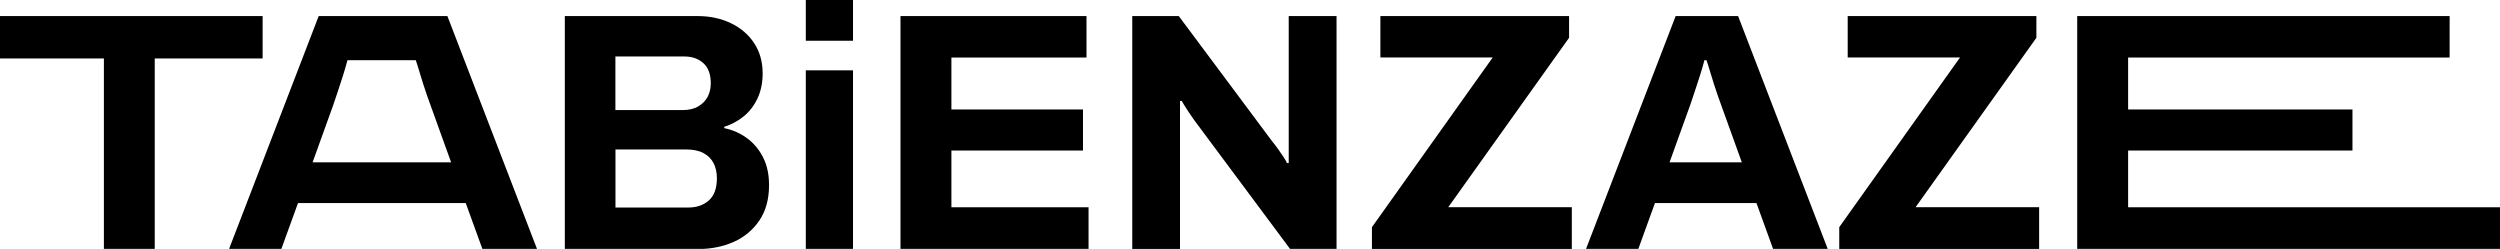 <?xml version="1.0" encoding="UTF-8"?> <svg xmlns="http://www.w3.org/2000/svg" id="Layer_2" data-name="Layer 2" viewBox="0 0 363.83 36.22"><g id="Layer_3" data-name="Layer 3"><g><g><path d="m15.12,36.22V8.51H0V2.34h38.22v6.17h-15.7v27.71h-7.41Z"></path><path d="m33.34,36.22L46.38,2.34h18.73l13.04,33.88h-7.95l-2.42-6.67h-24.41l-2.42,6.67h-7.61Zm12.15-12.6h20.16l-3.01-8.35c-.13-.36-.29-.8-.47-1.31-.18-.51-.37-1.08-.57-1.7-.2-.63-.39-1.24-.57-1.85-.18-.61-.35-1.16-.52-1.65h-9.94c-.17.63-.38,1.36-.64,2.2-.26.84-.53,1.65-.79,2.42-.26.77-.48,1.41-.64,1.9l-3.01,8.35Z"></path><path d="m82.2,36.22V2.34h19.36c1.78,0,3.38.35,4.82,1.04,1.43.69,2.56,1.66,3.38,2.91.82,1.25,1.23,2.72,1.23,4.4,0,1.35-.25,2.55-.74,3.61-.49,1.05-1.16,1.93-2,2.62-.84.69-1.79,1.2-2.84,1.53v.2c1.25.26,2.36.76,3.33,1.48.97.72,1.75,1.65,2.32,2.79.58,1.14.86,2.48.86,4.03,0,2.04-.47,3.75-1.41,5.14-.94,1.38-2.18,2.42-3.73,3.11-1.55.69-3.28,1.04-5.19,1.04h-19.41Zm7.36-20.2h9.78c.89,0,1.64-.17,2.25-.52.61-.35,1.07-.81,1.38-1.38.31-.58.47-1.24.47-2,0-1.28-.35-2.26-1.06-2.91-.71-.66-1.64-.99-2.79-.99h-10.03v7.8Zm0,14.18h10.62c1.22,0,2.21-.35,2.99-1.04.77-.69,1.16-1.76,1.16-3.21,0-.86-.17-1.6-.49-2.22-.33-.63-.82-1.11-1.48-1.46-.66-.35-1.5-.52-2.52-.52h-10.27v8.45Z"></path><path d="m117.27,36.22V10.24h6.87v25.98h-6.87Z"></path><path d="m131.05,36.22V2.34h27.07v6.03h-19.66v7.56h19.15v5.98h-19.15v8.25h19.96v6.08h-27.36Z"></path><path d="m164.78,36.22V2.34h6.77l13.63,18.28c.2.23.44.55.74.96.3.41.58.82.84,1.21.26.39.44.71.54.94h.25V2.34h6.96v33.88h-6.77l-13.93-18.72c-.33-.46-.68-.97-1.04-1.53-.36-.56-.63-.99-.79-1.28h-.25v21.54h-6.96Z"></path><path d="m199.66,36.22v-3.16l17.58-24.7h-16.35V2.34h27.46v3.16l-17.58,24.65h17.98v6.08h-29.09Z"></path><path d="m230.82,36.22l13.04-33.88h9.09l13.04,33.88h-7.95l-2.42-6.67h-14.77l-2.42,6.67h-7.61Zm12.15-12.6h10.52l-3.01-8.35c-.13-.36-.29-.8-.47-1.31-.18-.51-.37-1.08-.57-1.7-.2-.63-.39-1.24-.57-1.85-.18-.61-.35-1.16-.52-1.65h-.3c-.16.63-.38,1.36-.64,2.2-.26.84-.53,1.65-.79,2.42-.26.77-.48,1.41-.64,1.9l-3.01,8.35Z"></path><path d="m267.67,36.22v-3.16l17.58-24.7h-16.35V2.34h27.46v3.16l-17.58,24.65h17.98v6.08h-29.09Z"></path><path d="m302.3,36.22V2.34h54.2v6.03h-46.79v7.56h32.65v5.98h-32.65v8.25h54.12v6.08h-61.53Z"></path></g><rect x="117.27" width="6.87" height="5.93"></rect></g></g></svg> 